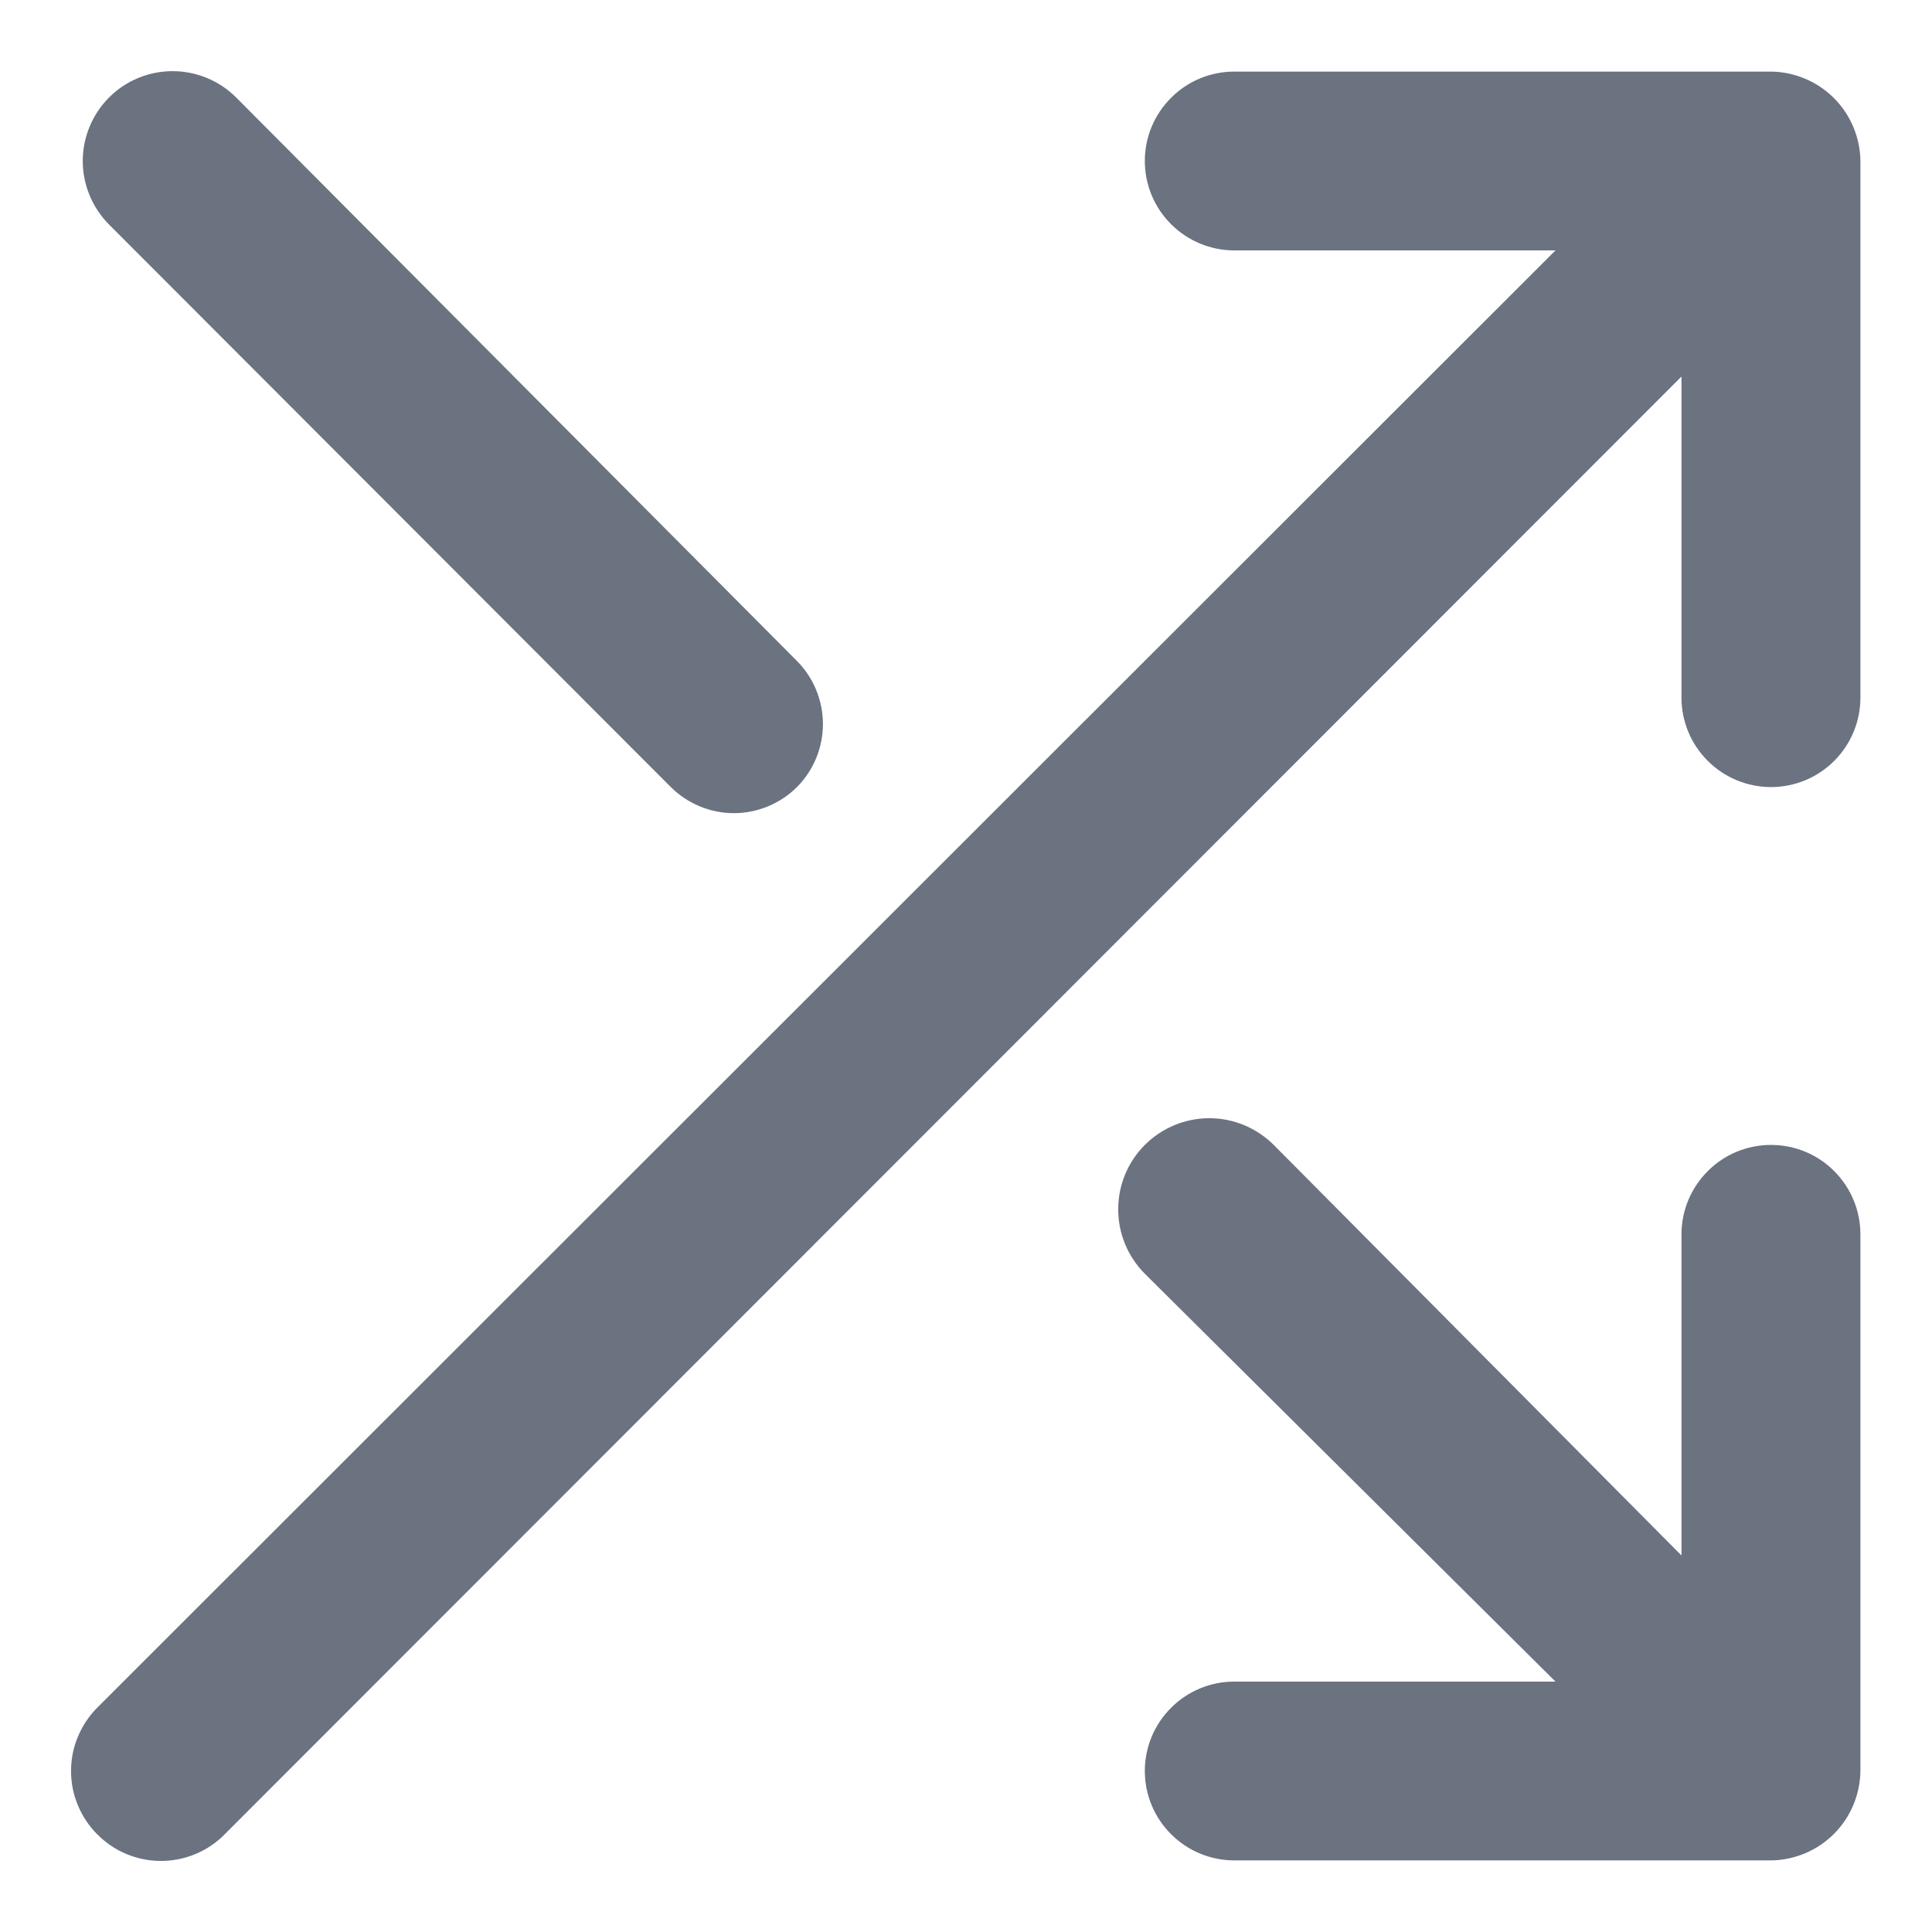 <svg width="18" height="18" viewBox="0 0 18 18" fill="none" xmlns="http://www.w3.org/2000/svg">
<path d="M6.25 7.333C6.406 7.488 6.617 7.576 6.837 7.576C7.057 7.576 7.269 7.488 7.425 7.333C7.58 7.177 7.667 6.966 7.667 6.746C7.667 6.526 7.58 6.314 7.425 6.158L2.2 0.908C2.043 0.751 1.83 0.663 1.608 0.663C1.386 0.663 1.173 0.751 1.016 0.908C0.86 1.065 0.771 1.278 0.771 1.5C0.771 1.722 0.86 1.935 1.016 2.092L6.25 7.333ZM16.5 10.667C16.279 10.667 16.067 10.754 15.911 10.911C15.754 11.067 15.666 11.279 15.666 11.5V14.492L11.867 10.667C11.707 10.508 11.492 10.418 11.267 10.418C11.041 10.418 10.826 10.508 10.666 10.667C10.507 10.826 10.418 11.042 10.418 11.267C10.418 11.492 10.507 11.707 10.666 11.867L14.492 15.667H11.5C11.279 15.667 11.067 15.754 10.911 15.911C10.754 16.067 10.666 16.279 10.666 16.5C10.666 16.721 10.754 16.933 10.911 17.089C11.067 17.245 11.279 17.333 11.5 17.333H16.5C16.609 17.332 16.716 17.309 16.817 17.267C17.02 17.182 17.182 17.02 17.267 16.817C17.309 16.716 17.332 16.609 17.333 16.5V11.5C17.333 11.279 17.245 11.067 17.089 10.911C16.933 10.754 16.721 10.667 16.5 10.667ZM17.267 1.183C17.182 0.98 17.02 0.818 16.817 0.733C16.716 0.691 16.609 0.668 16.5 0.667H11.5C11.279 0.667 11.067 0.754 10.911 0.911C10.754 1.067 10.666 1.279 10.666 1.5C10.666 1.721 10.754 1.933 10.911 2.089C11.067 2.245 11.279 2.333 11.5 2.333H14.492L0.908 15.908C0.83 15.986 0.768 16.078 0.726 16.18C0.683 16.281 0.662 16.39 0.662 16.5C0.662 16.61 0.683 16.719 0.726 16.82C0.768 16.922 0.83 17.014 0.908 17.092C0.986 17.17 1.078 17.232 1.179 17.274C1.281 17.316 1.39 17.338 1.5 17.338C1.61 17.338 1.719 17.316 1.82 17.274C1.922 17.232 2.014 17.17 2.091 17.092L15.666 3.508V6.5C15.666 6.721 15.754 6.933 15.911 7.089C16.067 7.245 16.279 7.333 16.5 7.333C16.721 7.333 16.933 7.245 17.089 7.089C17.245 6.933 17.333 6.721 17.333 6.5V1.5C17.332 1.391 17.309 1.283 17.267 1.183V1.183Z" fill="#6B7280"/>
</svg>
